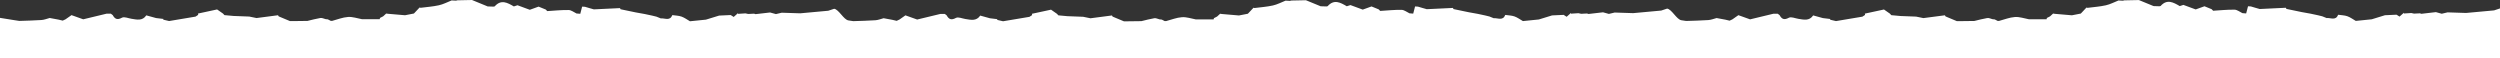 <?xml version="1.0" encoding="UTF-8"?>
<svg id="Layer_1" data-name="Layer 1" xmlns="http://www.w3.org/2000/svg" version="1.1" viewBox="0 0 4184.8 97.1">
  <rect x="0" y="0" width="4184.8" height="97.1" fill="#333333" stroke="none"/>
  <defs>
    <style>
      .cls-1 {
        fill: #fff;
        stroke-width: 0px;
      }
    </style>
  </defs>
  <path class="cls-1" d="M4184.8,97.1V14.1c-3.3,1.1-6.6,2.2-9.9,3.3-4,.4-8,.7-12,1.1-11.6,1.1-23.3,2.1-34.9,3.2-10.3-.3-20.7-.7-31-1-3.2.8-6.5,1.6-9.7,2.3-3.3-.9-6.6-1.8-9.8-2.7-8.1.9-16.2,1.9-24.3,2.8-.8-.3-1.7-.5-2.5-.8-3.3.2-6.6.3-9.8.5-1.5-.3-3-.7-4.6-1-4.2.3-8.3.6-12.5.8,0-.4.1-.9.1-1.3-2.4,2.2-4.9,4.4-7.3,6.5-1.7-1.1-3.3-2.1-5-3.2-6.5.3-13,.6-19.4.9-7.4,2.3-14.7,4.5-22.1,6.8-8.9.9-17.8,1.8-26.7,2.7-4.7-2.7-9.1-6-14.1-7.8-4.8-1.7-10.2-1.7-15.4-2.5-4.1,10.4-12.6,4.8-19.4,5.5-2.4-1-4.8-2-7.2-2.9-2.5-.6-5-1.2-7.4-1.8-4.1-.9-8.1-1.7-12.2-2.6-5-.9-10-1.7-15-2.7-8.5-1.7-17-3.6-25.5-5.3-.3-.6-.6-1.3-.8-1.9-14.6.7-29.2,1.4-43.8,2.1-2.5-.7-4.9-1.4-7.4-2.1-2.5-.7-4.9-1.4-7.4-2.2-1.6,0-3.2-.2-4.8-.3-1,4-2.1,8-3.1,12-2.1-.2-4.2-.3-6.3-.5-4.4-2.1-8.9-5.8-13.3-5.8-11.9-.2-23.8,1.1-35.7,1.8-.8-.9-1.6-1.7-2.5-2.6-4-1.6-8-3.3-12-4.9-4.9,1.8-9.8,3.5-14.7,5.3-6.9-2.5-13.8-5-20.6-7.6-2,.7-4.1,1.4-6.1,2-10.6-6.2-21.2-12.3-32-.2-.4.5-1.5.3-2.3.5-3.2-.1-6.4-.2-9.5-.3-8.2-3.4-16.4-6.7-24.6-10.1-4.9.1-9.9.2-14.8.3-3.2,0-6.4.1-9.6.2-.8.2-1.6.4-2.4.6-2.4-.1-4.8-.3-7.3-.4-7.1,2.8-14,6.5-21.3,8.1-9.9,2.2-20.1,2.9-30.2,4.2-.7,0-1.5-.1-2.1-.5-3.2,3.4-6.3,6.8-9.5,10.1-5,1-10,1.9-14.9,2.9-9.7-.8-19.5-1.7-29.2-2.5l-1.2-.3h-1.2c-1.7,1.6-3.3,3.1-5,4.6h0c-1.8.9-3.5,1.8-5.3,2.7-.2.7-.3,1.4-.5,2.1-10,0-19.9,0-29.8,0-7.8-1.4-15.6-4.3-23.3-3.7-8.9.6-17.6,4.2-26.4,6.5-.8,0-1.6,0-2.4,0-1.6-.8-3.3-1.7-4.9-2.5-1.3-.1-2.6-.3-3.8-.4-2.9-.7-6-2.4-8.7-1.9-7.3,1.2-14.4,3.2-21.6,4.9-8.1,0-16.3.2-24.4.3-1.6,0-3.3,0-4.9,0-6.3-2.6-12.6-5.2-18.9-7.9-.4-.6-.8-1.2-1.1-1.9-12,1.6-24,3.1-36,4.7-4.1-.8-8.1-1.6-12.2-2.5-8.8-.3-17.5-.6-26.3-1-5.1-.5-10.2-.9-15.2-1.4-.8-.9-1.6-1.7-2.4-2.6-3.3-2.3-6.6-4.6-9.9-6.9-10.7,2.3-21.3,4.6-32,6.9.3.7.4,1.4.3,2.2-1.5,1-2.9,1.9-4.4,2.9-14.7,2.5-29.5,4.9-44.2,7.4-3.3-.8-6.6-1.6-9.9-2.3,0-.5.1-.9.5-1.2-4.2-.5-8.3-1-12.5-1.5-5.4-1.5-10.9-3-16.3-4.5-6.5,9.7-15.8,7.1-24.9,5.7-5.3-.8-11.9-3.9-15.8-1.8-7.8,4.2-11.8,2.4-15.5-4.3-1-.8-2.1-1.6-3.1-2.4-2.4,0-4.9,0-7.3,0-13,3.1-26,6.3-39,9.4-6.5-2.3-13.1-4.7-19.6-7-3.3,2.3-6.7,4.7-10,7h0c-1.6.7-3.2,1.5-4.7,2.2-2.4-.6-4.8-1.1-7.2-1.7-4.9-.9-9.7-1.8-14.6-2.7-4.6,1.2-9.2,3.1-13.8,3.4-12.3.9-24.7,1-37.1,1.5-2.7-.4-5.4-.8-8-1.2h0c-8-1.2-16-18.3-23.9-19.5-3.3,1.1-6.6,2.2-9.9,3.3-4,.4-8,.7-12,1.1-11.6,1.1-23.3,2.1-34.9,3.2-10.3-.3-20.7-.7-31-1-3.2.8-6.5,1.6-9.7,2.3-3.3-.9-6.6-1.8-9.8-2.7-8.1.9-16.2,1.9-24.3,2.8-.8-.3-1.7-.5-2.5-.8-3.3.2-6.6.3-9.8.5-1.5-.3-3-.7-4.6-1-4.2.3-8.3.6-12.5.8,0-.4.1-.9.1-1.3-2.4,2.2-4.9,4.4-7.3,6.5-1.7-1.1-3.3-2.1-5-3.2-6.5.3-13,.6-19.4.9-7.4,2.3-14.7,4.5-22.1,6.8-8.9.9-17.8,1.8-26.7,2.7-4.7-2.7-9.1-6-14.1-7.8-4.8-1.7-10.2-1.7-15.4-2.5-4.1,10.4-12.6,4.8-19.4,5.5-2.4-1-4.8-2-7.2-2.9-2.5-.6-5-1.2-7.4-1.8-4.1-.9-8.1-1.7-12.2-2.6-5-.9-10-1.7-15-2.7-8.5-1.7-17-3.6-25.5-5.3-.3-.6-.6-1.3-.9-1.9-14.6.7-29.2,1.4-43.8,2.1-2.5-.7-4.9-1.4-7.4-2.1-2.5-.7-4.9-1.4-7.4-2.2-1.6,0-3.2-.2-4.8-.3-1,4-2.1,8-3.1,12-2.1-.2-4.2-.3-6.3-.5-4.4-2.1-8.9-5.8-13.3-5.8-11.9-.2-23.8,1.1-35.7,1.8-.8-.9-1.6-1.7-2.5-2.6-4-1.6-8-3.3-12-4.9-4.9,1.8-9.8,3.5-14.7,5.3-6.9-2.5-13.8-5-20.6-7.6-2,.7-4.1,1.4-6.1,2-10.6-6.2-21.2-12.3-32-.2-.4.5-1.5.3-2.3.5-3.2-.1-6.4-.2-9.5-.3-8.2-3.4-16.4-6.7-24.6-10.1-4.9.1-9.9.2-14.8.3-3.2,0-6.4.1-9.6.2-.8.2-1.6.4-2.4.6-2.4-.1-4.8-.3-7.3-.4-7.1,2.8-14,6.5-21.3,8.1-9.9,2.2-20.1,2.9-30.2,4.2-.7,0-1.5-.1-2.1-.5-3.2,3.4-6.3,6.8-9.5,10.1-5,1-10,1.9-14.9,2.9-9.7-.8-19.5-1.7-29.2-2.5l-1.2-.3h-1.2c-1.7,1.6-3.3,3.1-5,4.6h0c-1.8.9-3.5,1.8-5.3,2.7-.2.7-.3,1.4-.5,2.1-10,0-19.9,0-29.8,0-7.8-1.4-15.6-4.3-23.3-3.7-8.9.6-17.6,4.2-26.4,6.5-.8,0-1.6,0-2.4,0-1.6-.8-3.3-1.7-4.9-2.5-1.3-.1-2.6-.3-3.8-.4-2.9-.7-6-2.4-8.7-1.9-7.3,1.2-14.4,3.2-21.6,4.9-8.1,0-16.3.2-24.4.3-1.6,0-3.3,0-4.9,0-6.3-2.6-12.6-5.2-18.9-7.9-.4-.6-.8-1.2-1.1-1.9-12,1.6-24,3.1-36,4.7-4.1-.8-8.1-1.6-12.2-2.5-8.8-.3-17.5-.6-26.3-1-5.1-.5-10.2-.9-15.2-1.4-.8-.9-1.6-1.7-2.4-2.6-3.3-2.3-6.6-4.6-9.9-6.9-10.7,2.3-21.3,4.6-32,6.9.3.7.4,1.4.3,2.2-1.5,1-2.9,1.9-4.4,2.9-14.7,2.5-29.5,4.9-44.2,7.4-3.3-.8-6.6-1.6-9.9-2.3,0-.5.1-.9.5-1.2-4.2-.5-8.3-1-12.5-1.5-5.4-1.5-10.9-3-16.3-4.5-6.5,9.7-15.8,7.1-24.9,5.7-5.3-.8-11.9-3.9-15.8-1.8-7.8,4.2-11.8,2.4-15.5-4.3-1-.8-2.1-1.6-3.1-2.4-2.4,0-4.9,0-7.3,0-13,3.1-26,6.3-39,9.4-6.5-2.3-13.1-4.7-19.6-7-3.3,2.3-6.7,4.7-10,7h0c-1.6.7-3.2,1.5-4.7,2.2-2.4-.6-4.8-1.1-7.2-1.7-4.9-.9-9.7-1.8-14.6-2.7-4.6,1.2-9.2,3.1-13.8,3.4-12.3.9-24.7,1-37.1,1.5-2.7-.4-5.4-.8-8-1.2h0c-8-1.2-16-18.3-23.9-19.5-3.3,1.1-6.6,2.2-9.9,3.3-4,.4-8,.7-12,1.1-11.6,1.1-23.3,2.1-34.9,3.2-10.3-.3-20.7-.7-31-1-3.2.8-6.5,1.6-9.7,2.3-3.3-.9-6.6-1.8-9.8-2.7-8.1.9-16.2,1.9-24.3,2.8-.8-.3-1.7-.5-2.5-.8-3.3.2-6.6.3-9.8.5-1.5-.3-3-.7-4.6-1-4.2.3-8.3.6-12.5.8,0-.4.1-.9.1-1.3-2.4,2.2-4.9,4.4-7.3,6.5-1.7-1.1-3.3-2.1-5-3.2-6.5.3-13,.6-19.4.9-7.4,2.3-14.7,4.5-22.1,6.8-8.9.9-17.8,1.8-26.7,2.7-4.7-2.7-9.1-6-14.1-7.8-4.8-1.7-10.2-1.7-15.4-2.5-4.1,10.4-12.6,4.8-19.4,5.5-2.4-1-4.8-2-7.2-2.9-2.5-.6-5-1.2-7.4-1.8-4.1-.9-8.1-1.7-12.2-2.6-5-.9-10-1.7-15-2.7-8.5-1.7-17-3.6-25.5-5.3-.3-.6-.6-1.3-.9-1.9-14.6.7-29.2,1.4-43.8,2.1-2.5-.7-4.9-1.4-7.4-2.1-2.5-.7-4.9-1.4-7.4-2.2-1.6,0-3.2-.2-4.8-.3-1,4-2.1,8-3.1,12-2.1-.2-4.2-.3-6.3-.5-4.4-2.1-8.9-5.8-13.3-5.8-11.9-.2-23.8,1.1-35.7,1.8-.8-.9-1.6-1.7-2.5-2.6-4-1.6-8-3.3-12-4.9-4.9,1.8-9.8,3.5-14.7,5.3-6.9-2.5-13.8-5-20.6-7.6-2,.7-4.1,1.4-6.1,2-10.6-6.2-21.2-12.3-32-.2-.4.5-1.5.3-2.3.5-3.2-.1-6.4-.2-9.5-.3C806.5,6.7,798.3,3.4,790.1,0c-4.9.1-9.9.2-14.8.3-3.2,0-6.4.1-9.6.2-.8.2-1.6.4-2.4.6-2.4-.1-4.8-.3-7.3-.4-7.1,2.8-14,6.5-21.3,8.1-9.9,2.2-20.1,2.9-30.2,4.2-.7,0-1.5-.1-2.1-.5-3.2,3.4-6.3,6.8-9.5,10.1-5,1-10,1.9-14.9,2.9-9.7-.8-19.5-1.7-29.2-2.5l-1.2-.3h-1.2c-1.7,1.6-3.3,3.1-5,4.6h0c-1.8.9-3.5,1.8-5.3,2.7-.2.7-.3,1.4-.5,2.1-9.9,0-19.9,0-29.8,0-7.8-1.4-15.6-4.3-23.3-3.7-8.9.6-17.6,4.2-26.4,6.5-.8,0-1.6,0-2.4,0-1.6-.8-3.3-1.7-4.9-2.5-1.3-.1-2.6-.3-3.8-.4-2.9-.7-6-2.4-8.7-1.9-7.3,1.2-14.4,3.2-21.6,4.9-8.1,0-16.3.2-24.4.3-1.6,0-3.3,0-4.9,0-6.3-2.6-12.6-5.2-18.9-7.9-.4-.6-.8-1.2-1.1-1.9-12,1.6-24,3.1-36,4.7-4.1-.8-8.1-1.6-12.2-2.5-8.8-.3-17.5-.6-26.3-1-5.1-.5-10.2-.9-15.2-1.4-.8-.9-1.6-1.7-2.4-2.6-3.3-2.3-6.6-4.6-9.9-6.9-10.7,2.3-21.3,4.6-32,6.9.3.7.4,1.4.3,2.2-1.5,1-2.9,1.9-4.4,2.9-14.7,2.5-29.5,4.9-44.2,7.4-3.3-.8-6.6-1.6-9.9-2.3,0-.5.1-.9.5-1.2-4.2-.5-8.3-1-12.5-1.5-5.4-1.5-10.9-3-16.3-4.5-6.5,9.7-15.8,7.1-24.9,5.7-5.3-.8-11.9-3.9-15.8-1.8-7.8,4.2-11.8,2.4-15.5-4.3-1-.8-2.1-1.6-3.1-2.4-2.4,0-4.9,0-7.3,0-13,3.1-26,6.3-39,9.4-6.5-2.3-13.1-4.7-19.6-7-3.3,2.3-6.7,4.7-10,7h0c-1.6.7-3.2,1.5-4.7,2.2-2.4-.6-4.8-1.1-7.2-1.7-4.9-.9-9.7-1.8-14.6-2.7-4.6,1.2-9.2,3.1-13.8,3.4-12.3.9-24.7,1-37.1,1.5-2.7-.4-5.4-.8-8-1.2h0C16,32.4,8,31.1,0,29.9v67.2h4184.8Z"/>
</svg>